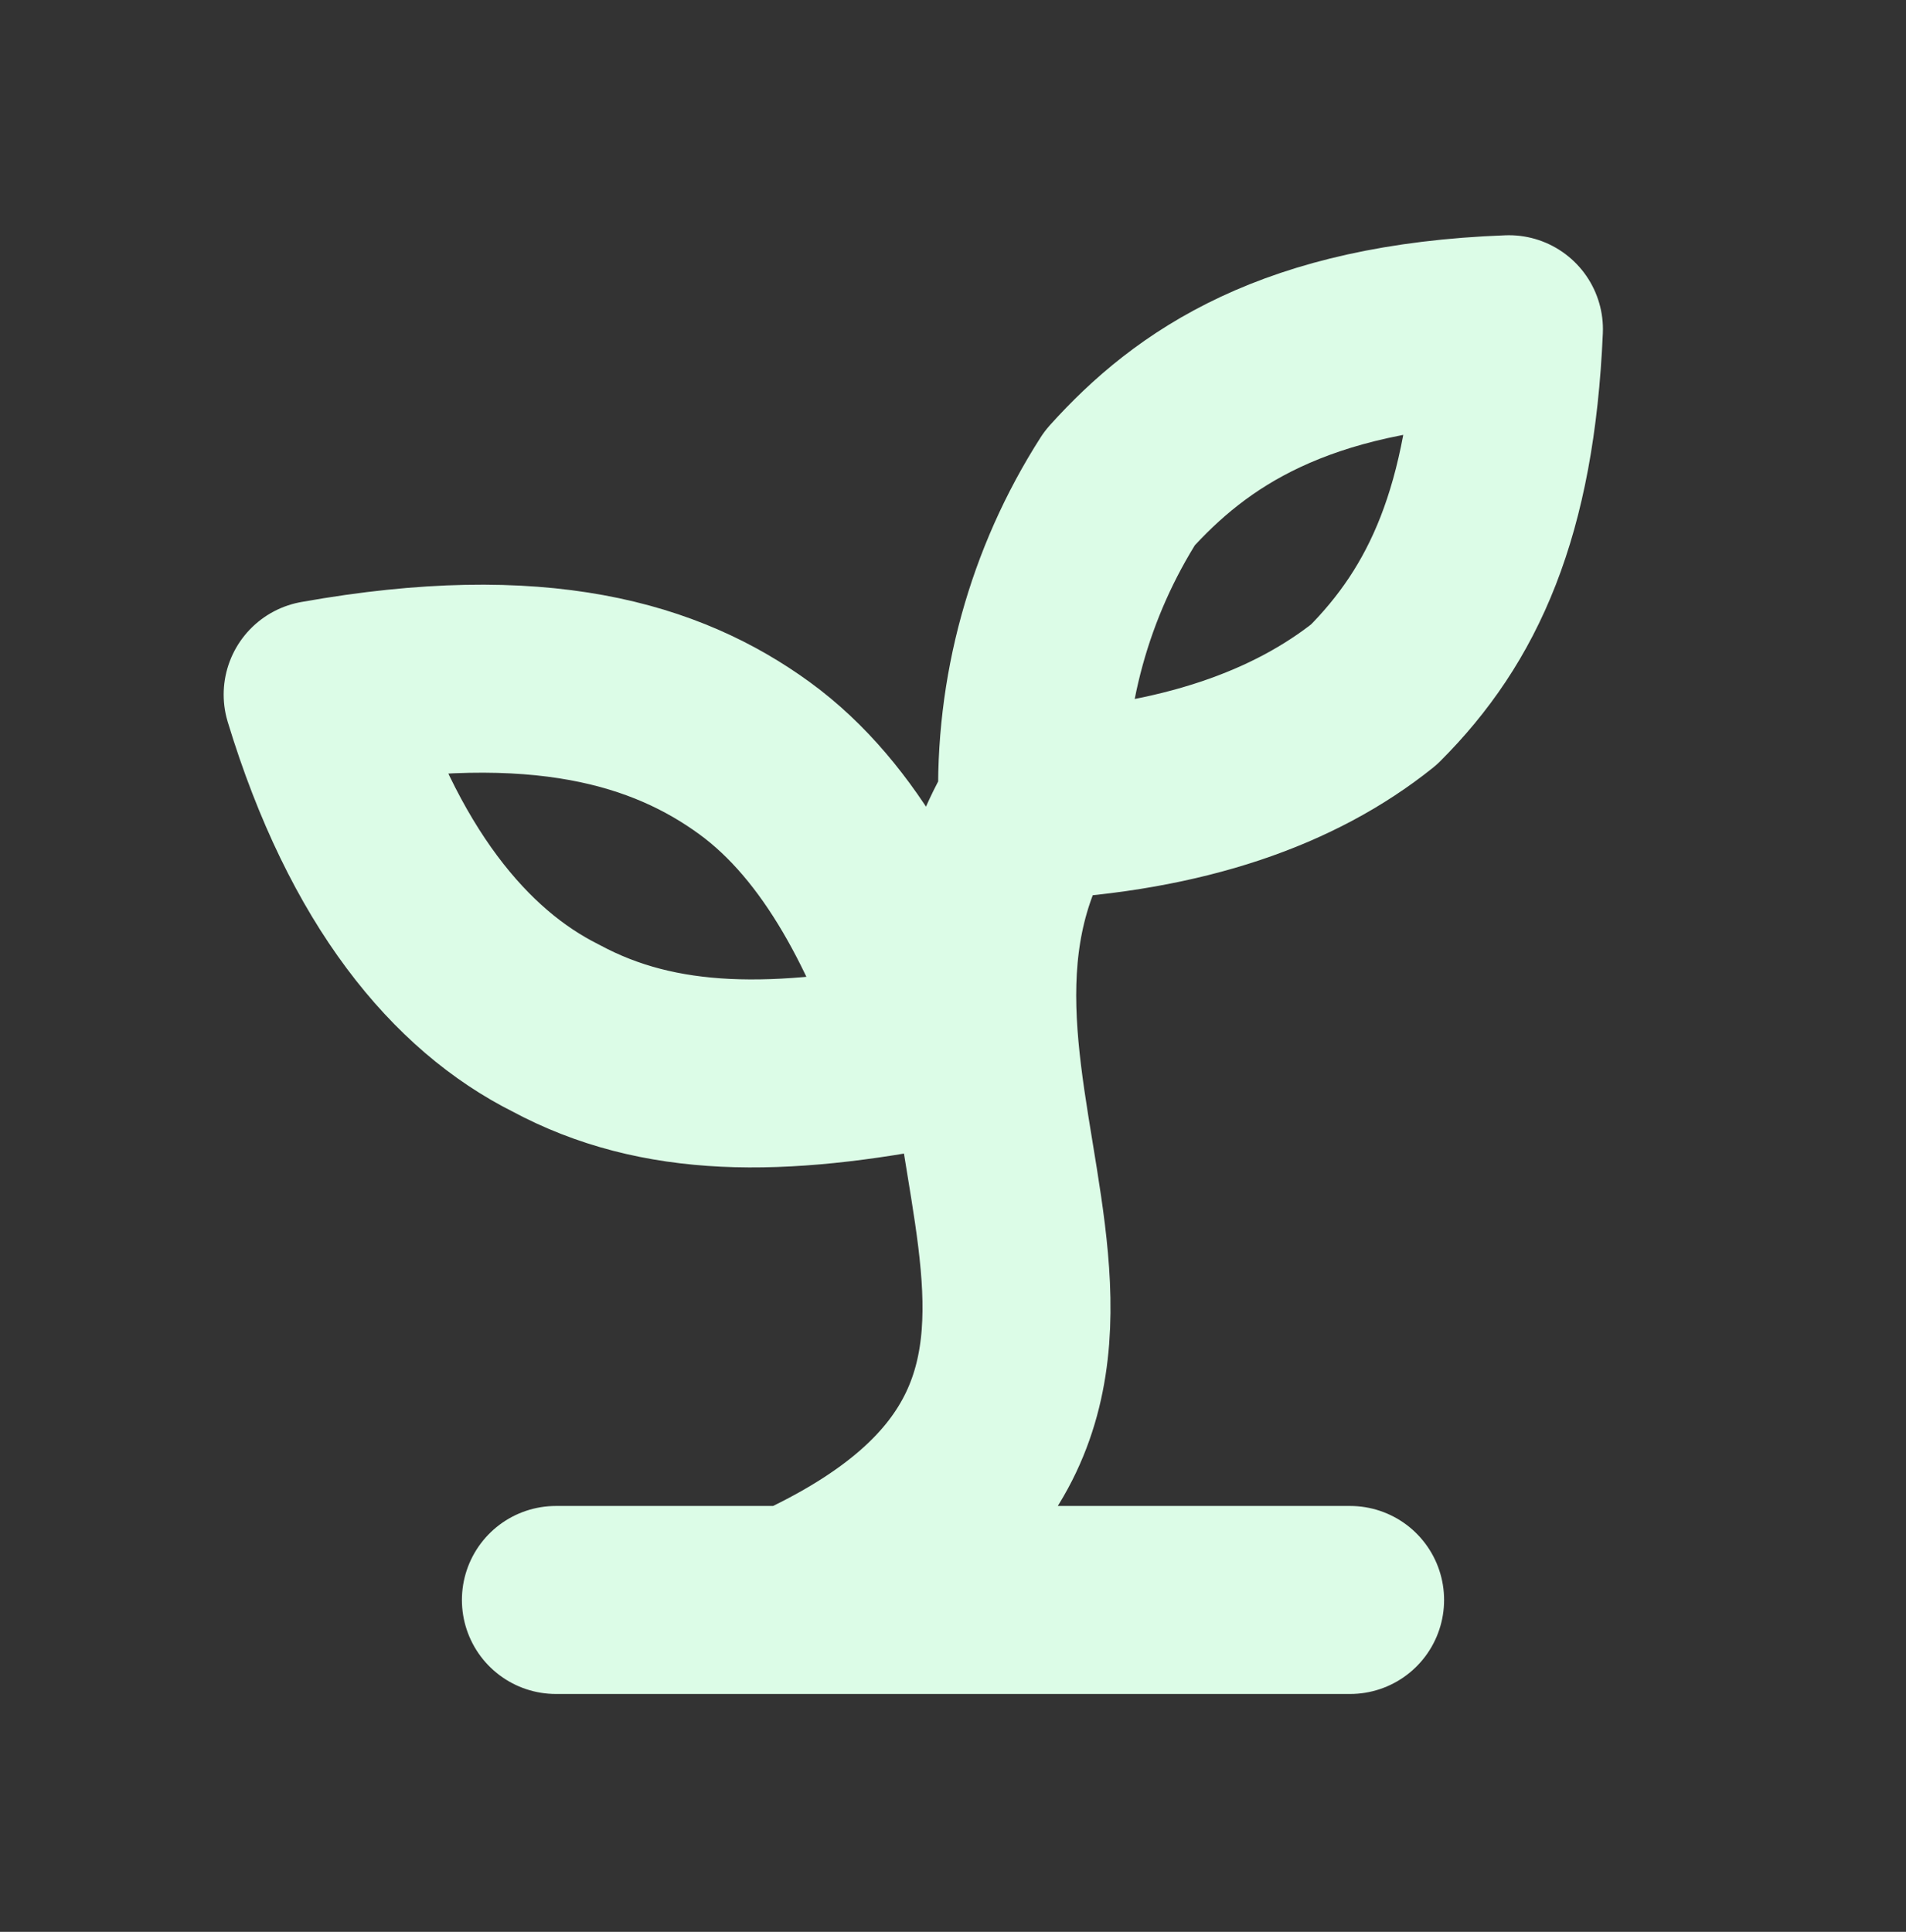 <svg width="74" height="75" viewBox="0 0 74 75" fill="none" xmlns="http://www.w3.org/2000/svg">
<rect x="0" y="0" width="74" height="75" fill="#333333" stroke="none"/>
<path d="M21.583 62.116H52.417M30.833 62.116C47.792 54.407 33.3 42.382 40.083 31.282M40.083 31.282C39.942 26.923 41.124 22.623 43.475 18.949C46.25 15.866 50.258 13.091 58.584 12.782C58.275 19.874 56.425 23.882 53.342 26.966C50.258 29.432 45.942 30.974 40.083 31.282ZM29.292 29.433C32.683 31.899 34.842 36.216 36.383 40.841C30.217 42.074 25.592 42.074 21.583 39.916C17.883 38.066 14.492 34.057 12.333 26.966C20.967 25.424 25.9 26.966 29.292 29.433Z" stroke="#DCFCE7" stroke-width="7.299" stroke-linecap="round" stroke-linejoin="round"/>
</svg>
